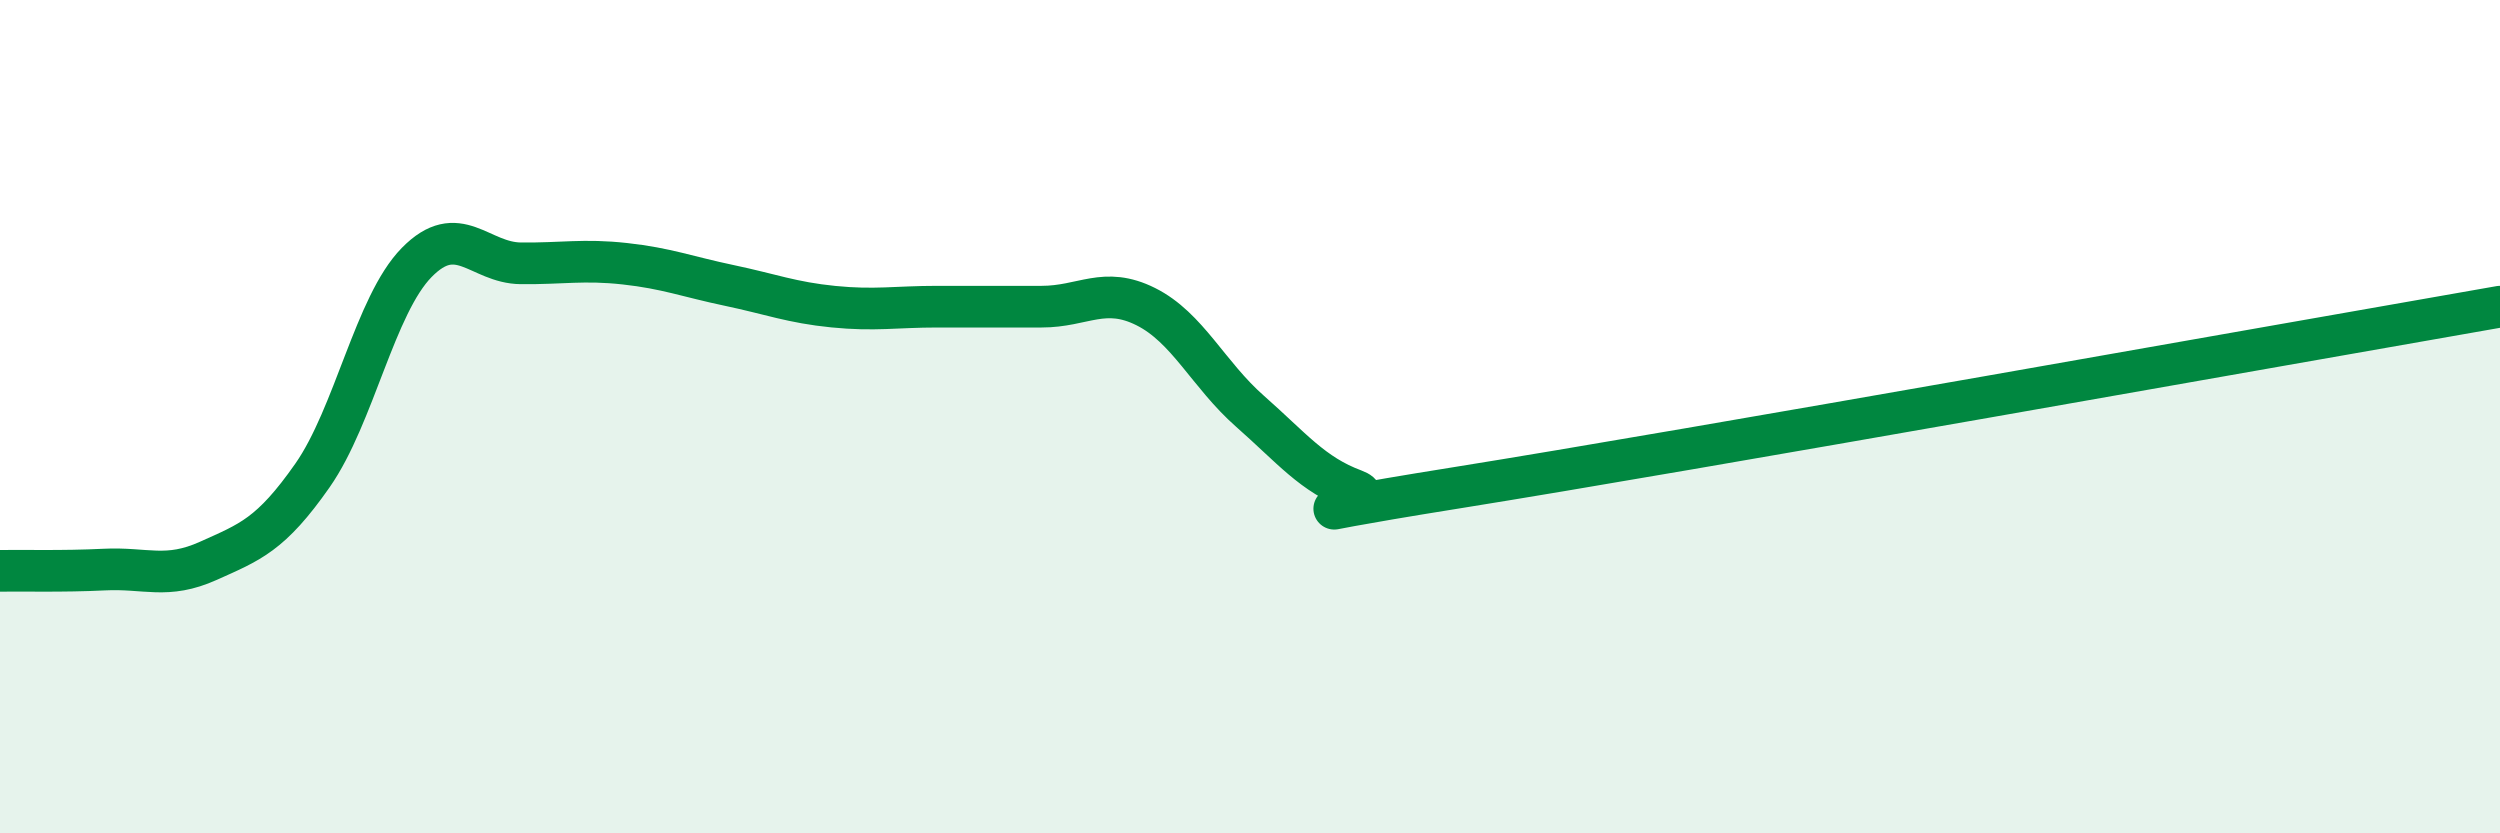 
    <svg width="60" height="20" viewBox="0 0 60 20" xmlns="http://www.w3.org/2000/svg">
      <path
        d="M 0,13.7 C 0.5,13.69 1.5,13.72 2.5,13.67 C 3.5,13.62 4,13.91 5,13.46 C 6,13.01 6.5,12.84 7.5,11.41 C 8.5,9.98 9,7.32 10,6.3 C 11,5.28 11.5,6.31 12.5,6.32 C 13.5,6.33 14,6.22 15,6.33 C 16,6.44 16.5,6.64 17.5,6.85 C 18.5,7.06 19,7.26 20,7.36 C 21,7.46 21.5,7.36 22.5,7.36 C 23.5,7.36 24,7.36 25,7.36 C 26,7.36 26.5,6.86 27.5,7.36 C 28.5,7.86 29,8.99 30,9.87 C 31,10.75 31.5,11.39 32.5,11.76 C 33.5,12.13 29.5,12.58 35,11.7 C 40.5,10.82 55,8.23 60,7.36L60 20L0 20Z"
        fill="#008740"
        opacity="0.1"
        stroke-linecap="round"
        stroke-linejoin="round"
      />
      <path
        d="M 0,13.7 C 0.5,13.69 1.5,13.72 2.5,13.67 C 3.5,13.62 4,13.91 5,13.46 C 6,13.01 6.5,12.84 7.5,11.41 C 8.5,9.98 9,7.32 10,6.3 C 11,5.28 11.5,6.31 12.5,6.32 C 13.5,6.33 14,6.22 15,6.33 C 16,6.44 16.5,6.64 17.5,6.85 C 18.5,7.06 19,7.26 20,7.36 C 21,7.46 21.5,7.36 22.5,7.36 C 23.5,7.36 24,7.36 25,7.36 C 26,7.36 26.5,6.86 27.5,7.36 C 28.5,7.86 29,8.99 30,9.87 C 31,10.75 31.5,11.39 32.5,11.76 C 33.5,12.13 29.5,12.58 35,11.7 C 40.5,10.82 55,8.23 60,7.36"
        stroke="#008740"
        stroke-width="1"
        fill="none"
        stroke-linecap="round"
        stroke-linejoin="round"
      />
    </svg>
  